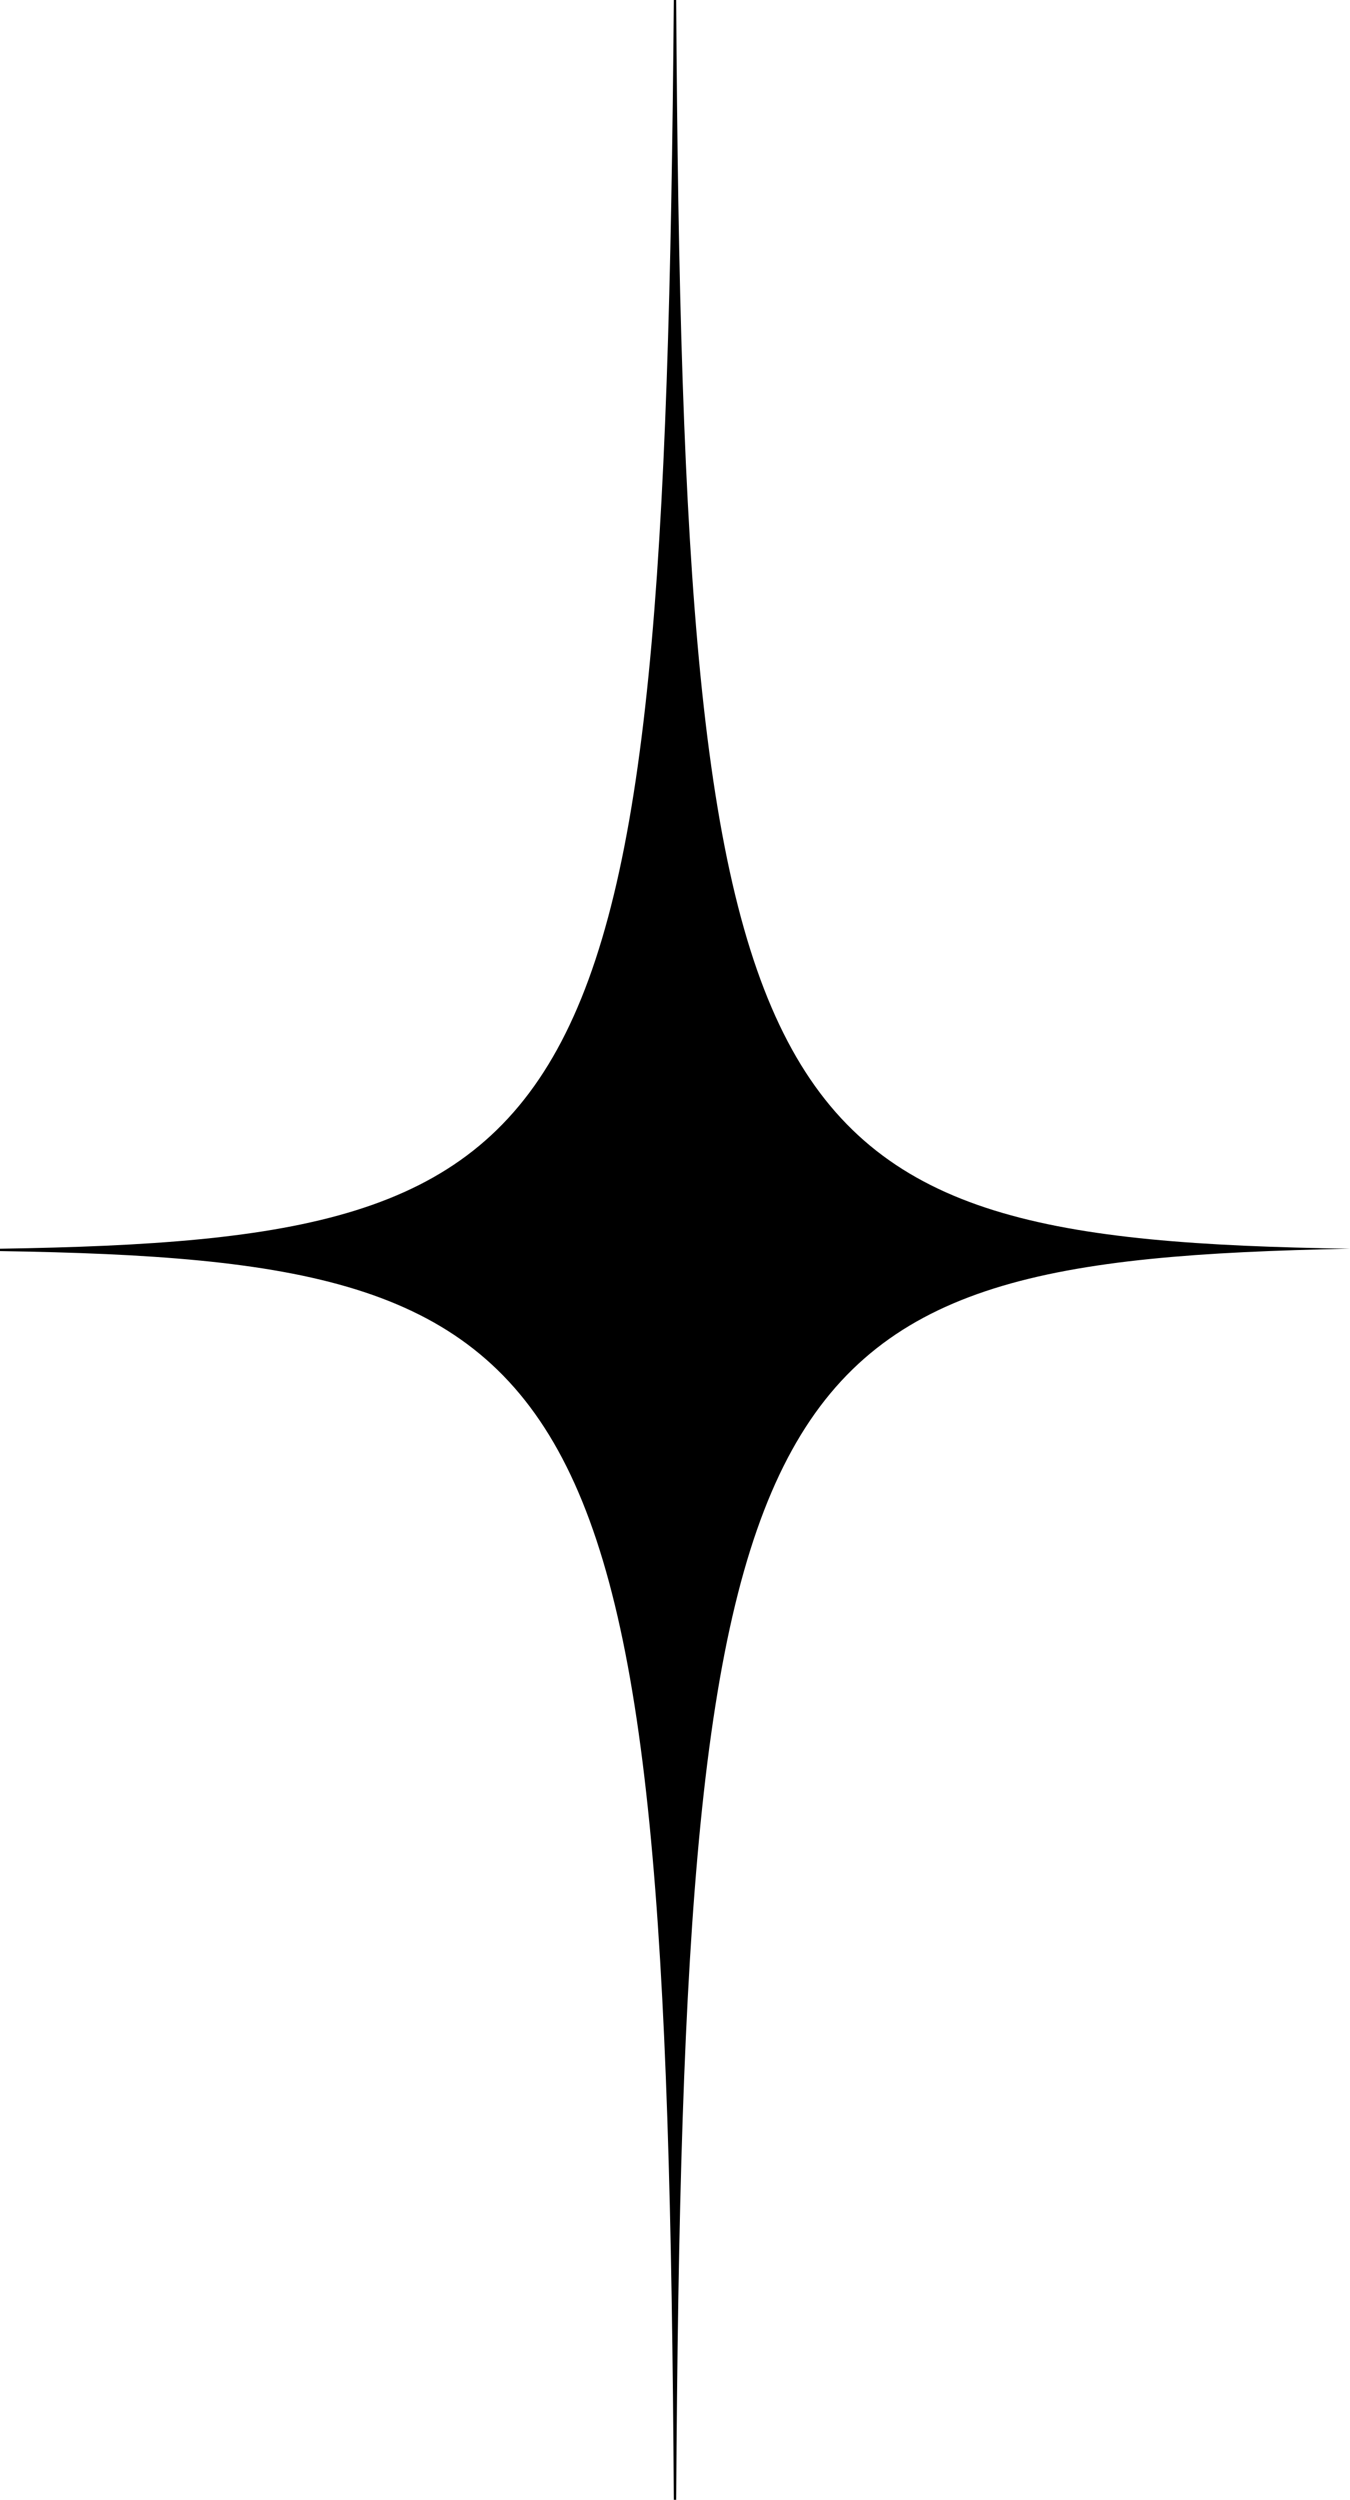 <?xml version="1.0" encoding="UTF-8"?> <svg xmlns="http://www.w3.org/2000/svg" width="47" height="87" viewBox="0 0 47 87" fill="none"> <path d="M47 43.459C26.229 43.132 23.785 39.776 23.541 0H23.459C23.133 39.776 20.771 43.132 0 43.459V43.541C20.771 43.868 23.215 47.224 23.459 87H23.541C23.785 47.224 26.229 43.868 47 43.459Z" fill="black"></path> </svg> 